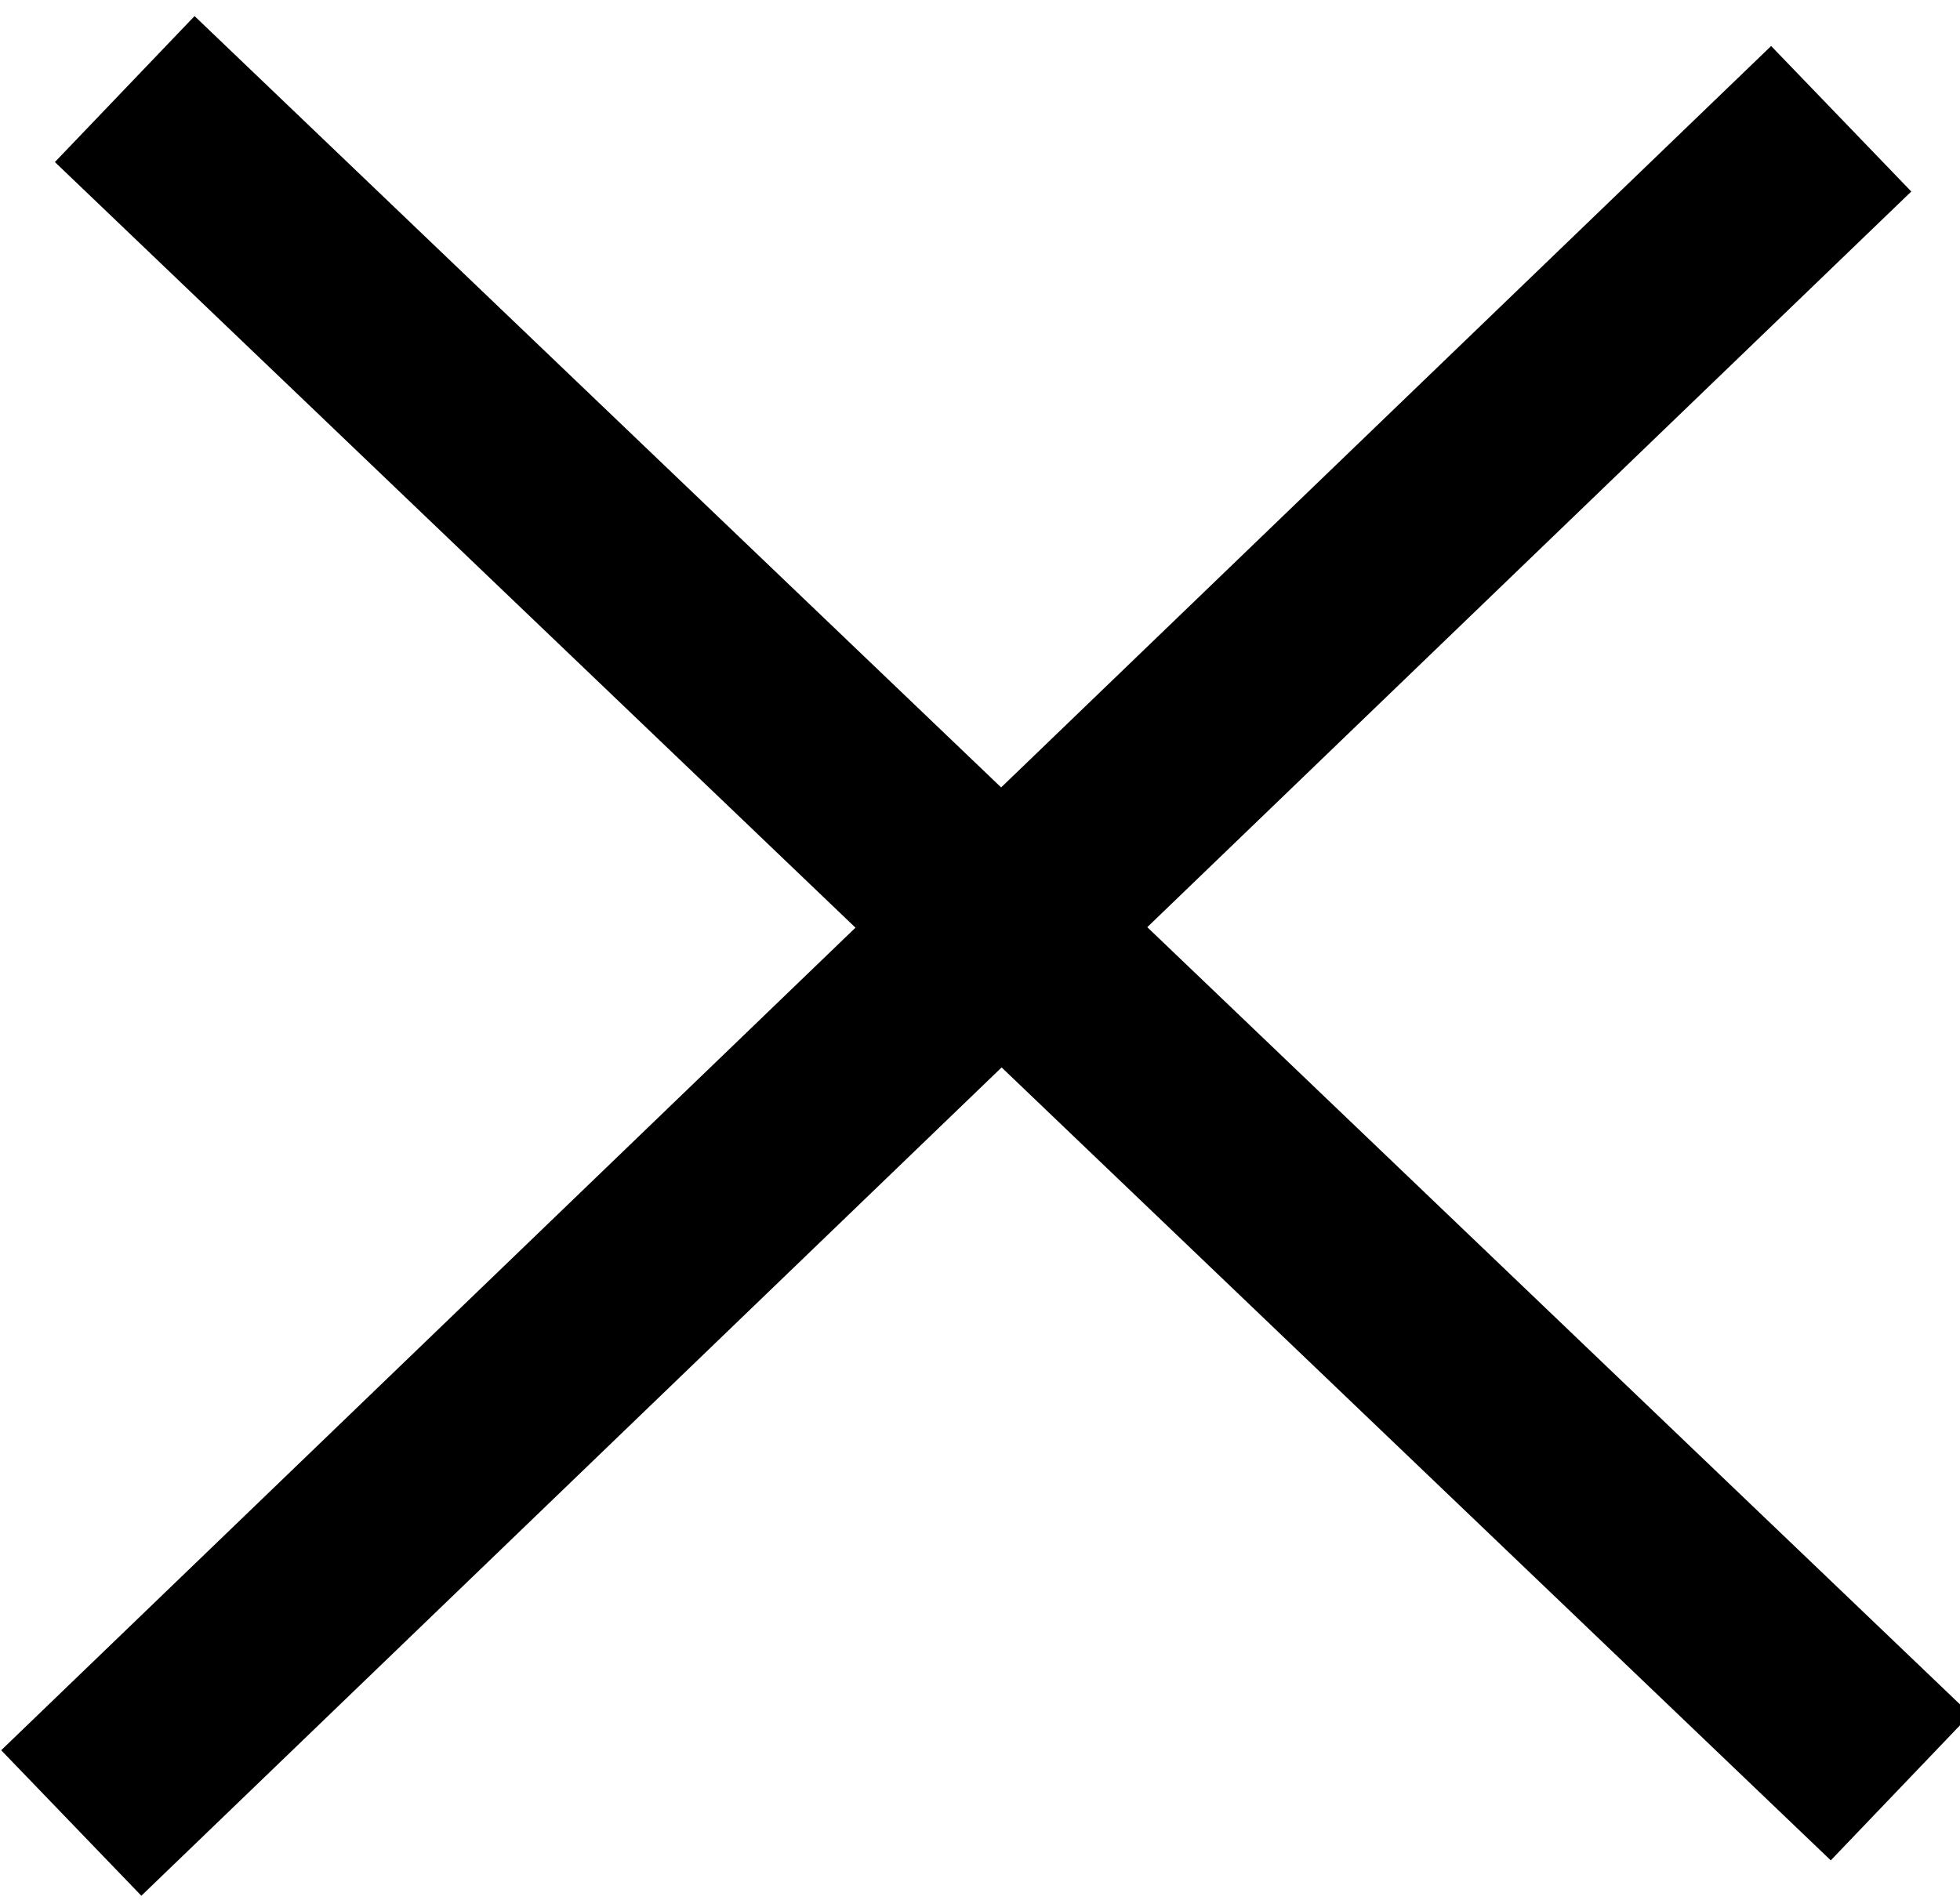 <?xml version="1.0" encoding="utf-8"?>
<!-- Generator: Adobe Illustrator 24.0.3, SVG Export Plug-In . SVG Version: 6.00 Build 0)  -->
<svg version="1.1" id="Camada_1" xmlns="http://www.w3.org/2000/svg" xmlns:xlink="http://www.w3.org/1999/xlink" x="0px" y="0px"
	 viewBox="0 0 33 32" style="enable-background:new 0 0 33 32;" xml:space="preserve">
<style type="text/css">
	.st0{fill:none;stroke:#000000;stroke-width:3.402;stroke-miterlimit:4;}
</style>
<line class="st0" x1="2.1" y1="1.5" x2="32" y2="30.1"/>
<line class="st0" x1="1.2" y1="30.7" x2="31" y2="2"/>
</svg>
